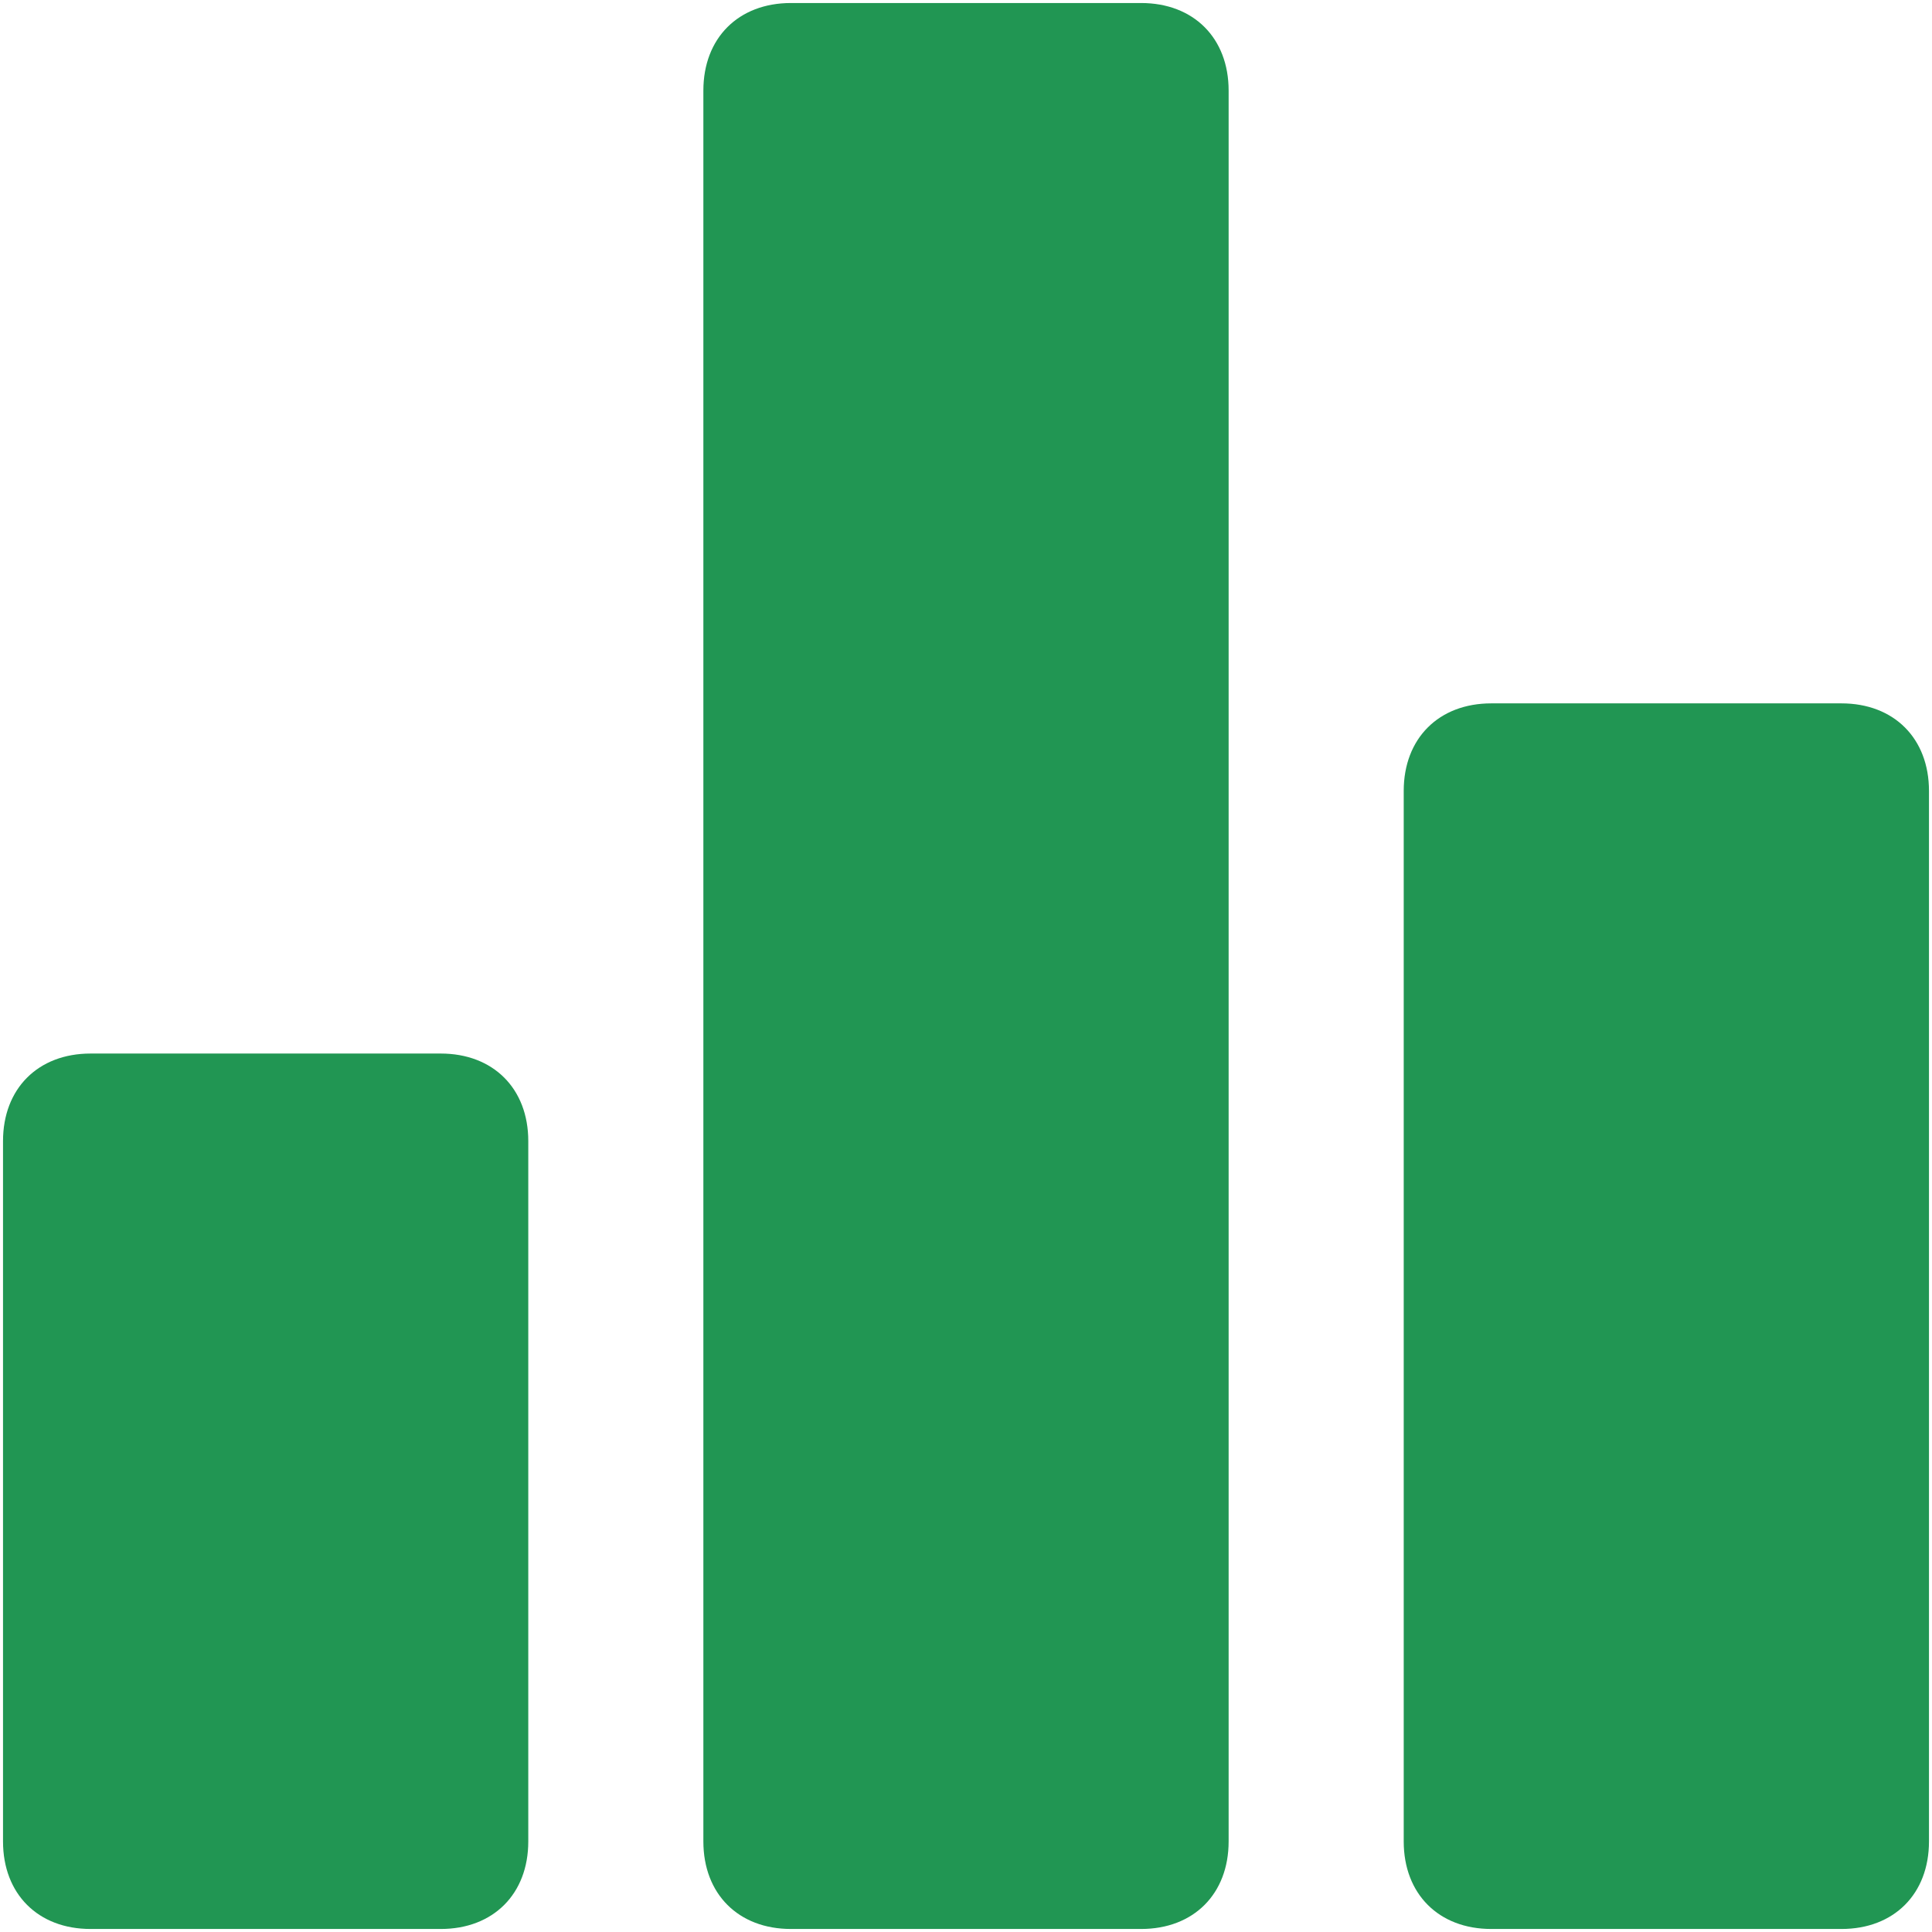 <svg width="160" height="160" viewBox="0 0 160 160" fill="none" xmlns="http://www.w3.org/2000/svg">
<path d="M36.5 87.25H7.5C3.15 87.25 0.25 90.15 0.25 94.5V152.5C0.25 156.85 3.15 159.75 7.5 159.75H36.5C40.85 159.75 43.75 156.85 43.75 152.5V94.5C43.75 90.15 40.85 87.25 36.5 87.25ZM152.5 58.25H123.5C119.15 58.25 116.25 61.15 116.25 65.5V152.5C116.25 156.85 119.15 159.75 123.5 159.75H152.5C156.85 159.75 159.75 156.85 159.75 152.5V65.5C159.75 61.15 156.85 58.25 152.5 58.25ZM94.5 0.25H65.5C61.15 0.25 58.25 3.15 58.25 7.5V152.5C58.25 156.85 61.15 159.75 65.5 159.75H94.5C98.85 159.75 101.75 156.85 101.75 152.5V7.5C101.75 3.15 98.85 0.25 94.5 0.25Z" fill="#219653"/>
</svg>
